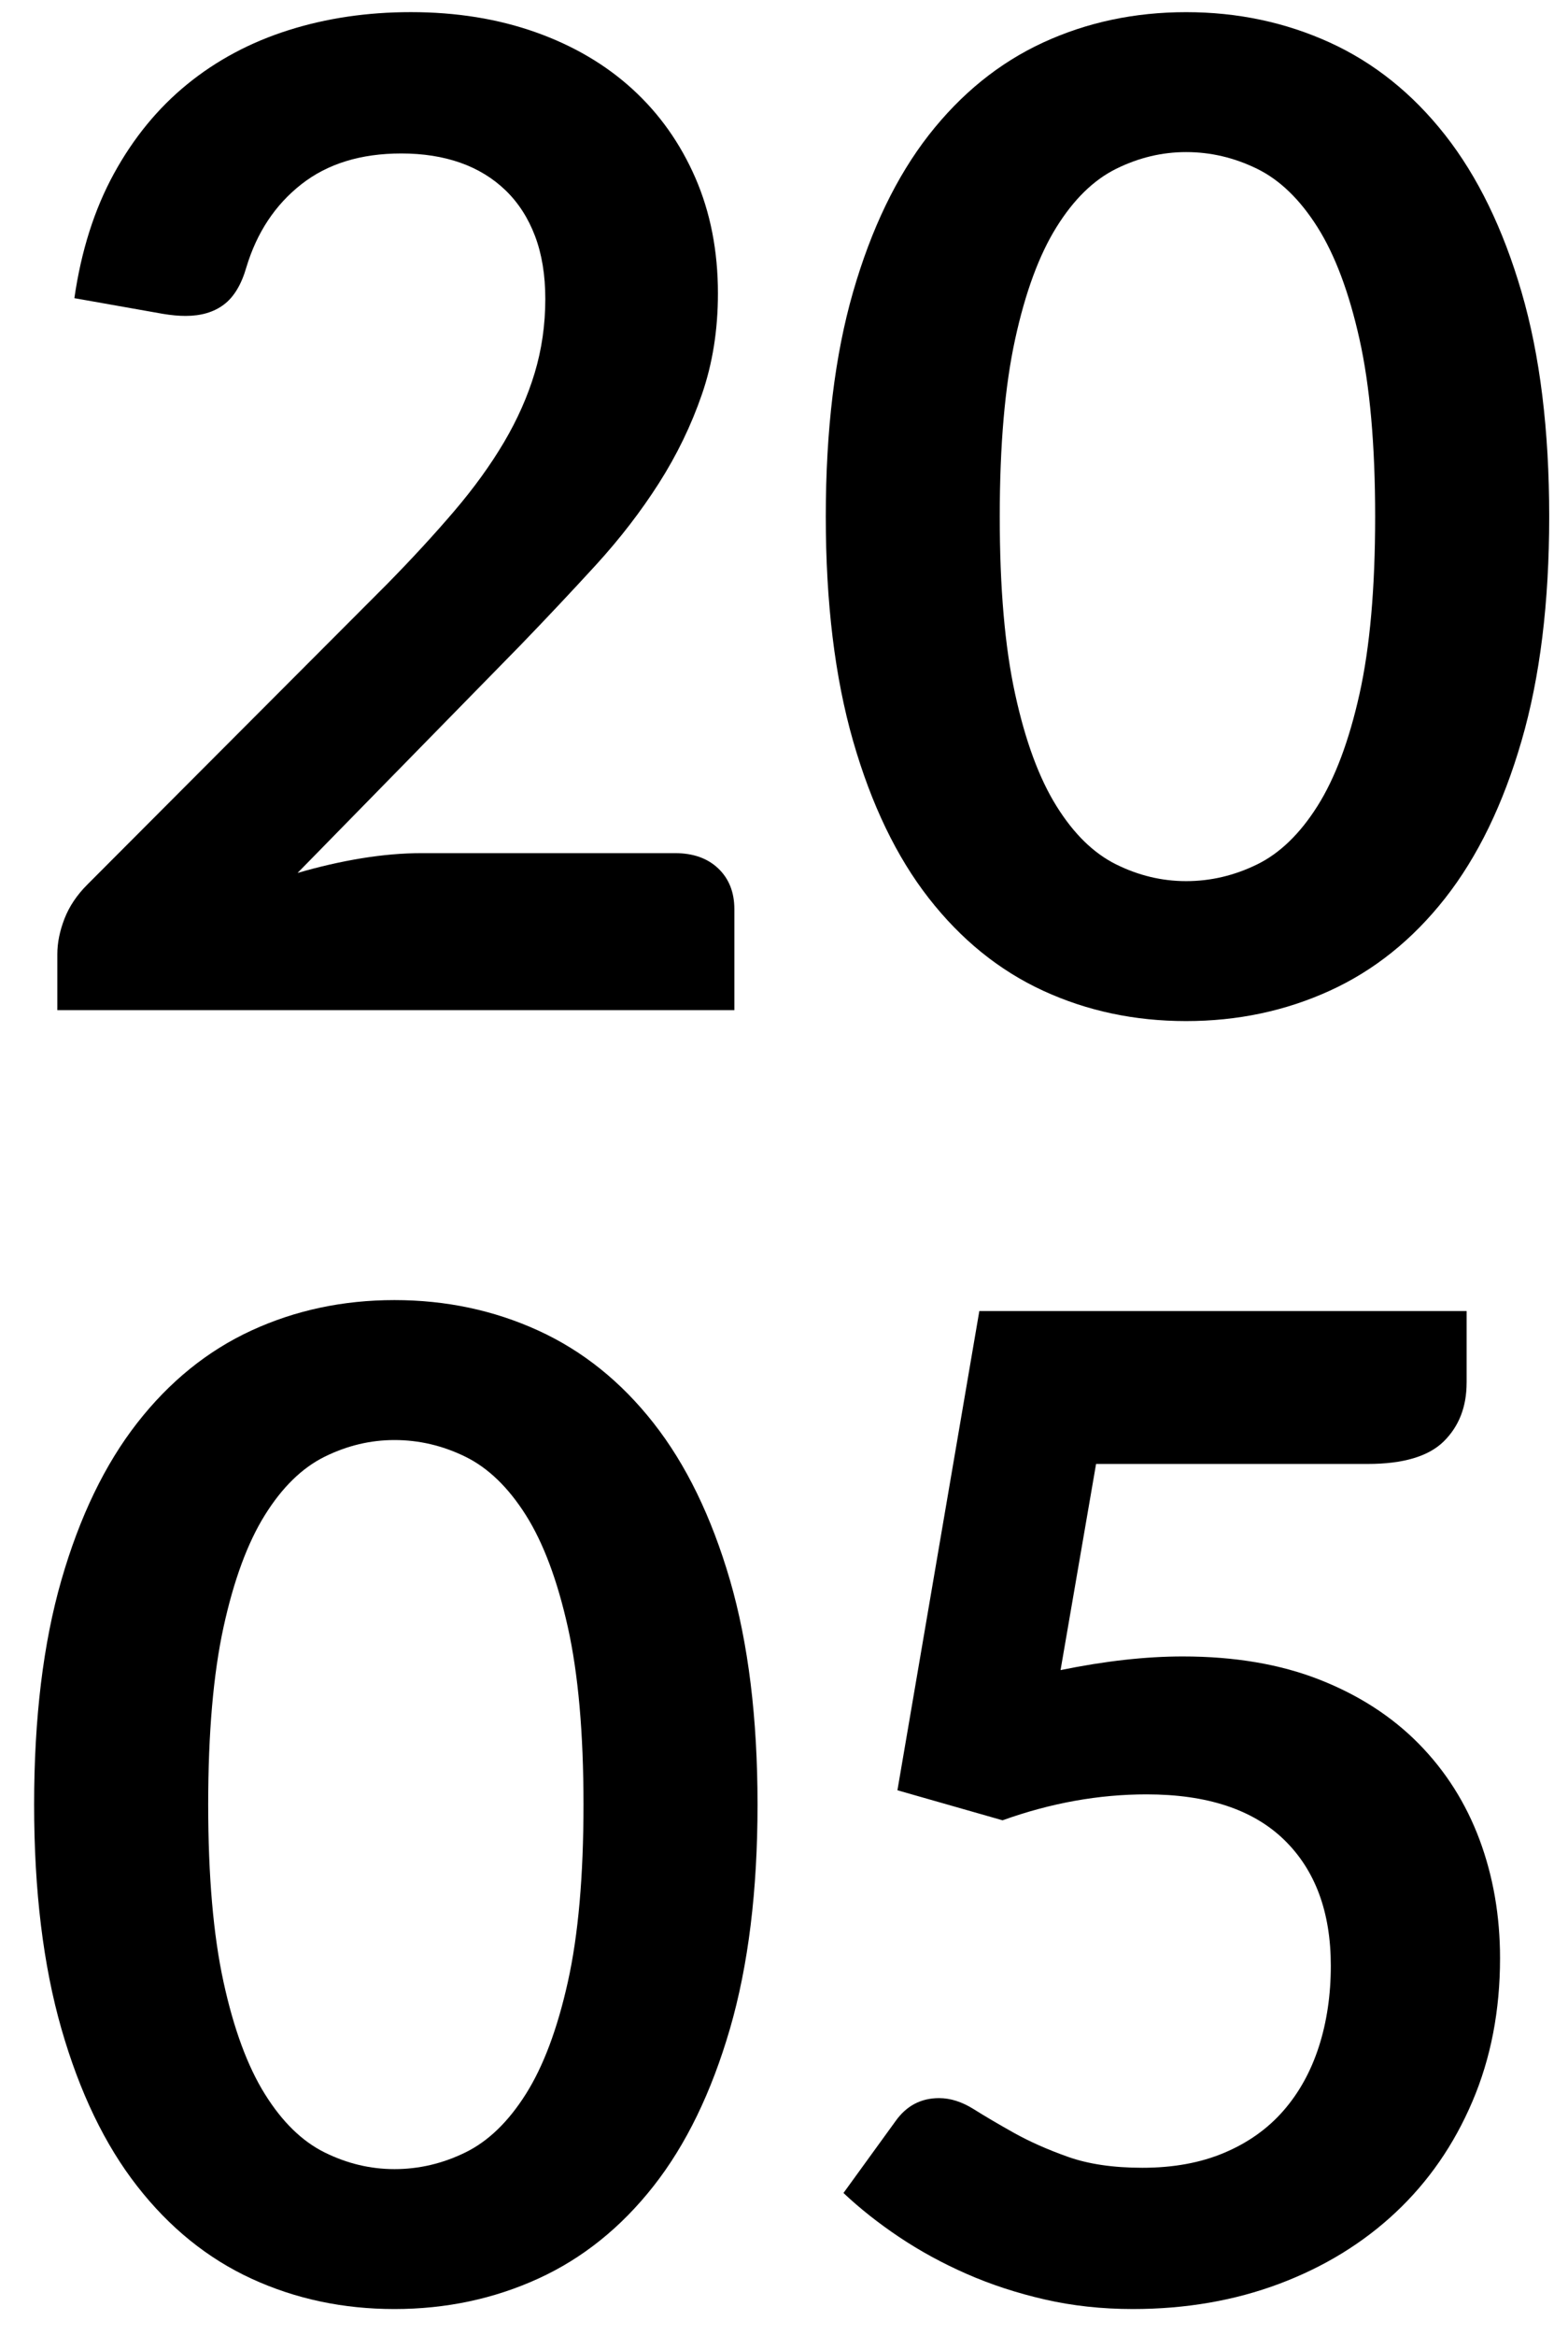 <?xml version="1.0" encoding="utf-8"?>
<!-- Generator: Adobe Illustrator 16.0.0, SVG Export Plug-In . SVG Version: 6.00 Build 0)  -->
<!DOCTYPE svg PUBLIC "-//W3C//DTD SVG 1.1//EN" "http://www.w3.org/Graphics/SVG/1.1/DTD/svg11.dtd">
<svg version="1.1" id="Calque_1" xmlns="http://www.w3.org/2000/svg" xmlns:xlink="http://www.w3.org/1999/xlink" x="0px" y="0px"
	 width="60.885px" height="90.646px" viewBox="0 0 60.885 90.646" enable-background="new 0 0 60.885 90.646" xml:space="preserve">
<g>
	<path d="M15.953,0.471c1.766,0,3.383,0.261,4.85,0.782c1.465,0.521,2.719,1.259,3.762,2.213s1.855,2.103,2.439,3.445
		c0.582,1.343,0.873,2.836,0.873,4.479c0,1.414-0.207,2.721-0.623,3.922c-0.414,1.202-0.971,2.35-1.668,3.445
		c-0.699,1.096-1.516,2.156-2.451,3.18c-0.938,1.024-1.918,2.067-2.942,3.127l-8.639,8.824c0.848-0.247,1.678-0.437,2.491-0.57
		c0.812-0.132,1.59-0.199,2.332-0.199h9.833c0.705,0,1.266,0.199,1.682,0.597c0.414,0.397,0.623,0.923,0.623,1.577v3.922H2.226
		v-2.173c0-0.441,0.093-0.901,0.278-1.378c0.186-0.477,0.481-0.918,0.888-1.325l11.633-11.66c0.972-0.989,1.842-1.935,2.61-2.835
		s1.413-1.793,1.935-2.676c0.521-0.883,0.918-1.78,1.192-2.69c0.273-0.91,0.412-1.868,0.412-2.875c0-0.923-0.133-1.735-0.398-2.437
		c-0.265-0.701-0.645-1.291-1.139-1.771c-0.495-0.479-1.083-0.838-1.763-1.078c-0.68-0.239-1.444-0.359-2.292-0.359
		c-1.573,0-2.867,0.399-3.882,1.197c-1.016,0.798-1.727,1.872-2.133,3.22c-0.194,0.674-0.486,1.158-0.875,1.45
		c-0.389,0.293-0.883,0.439-1.484,0.439c-0.265,0-0.557-0.026-0.875-0.079l-3.445-0.61c0.265-1.837,0.777-3.449,1.537-4.836
		s1.709-2.544,2.849-3.472c1.139-0.927,2.446-1.625,3.922-2.093C12.671,0.706,14.257,0.471,15.953,0.471z"/>
	<path d="M60.155,20.055c0,3.339-0.357,6.241-1.074,8.706c-0.715,2.464-1.705,4.5-2.967,6.108c-1.264,1.608-2.756,2.805-4.479,3.591
		c-1.723,0.786-3.582,1.179-5.578,1.179c-1.998,0-3.848-0.393-5.553-1.179c-1.705-0.786-3.184-1.983-4.439-3.591
		c-1.254-1.607-2.234-3.644-2.941-6.108c-0.707-2.465-1.059-5.366-1.059-8.706c0-3.356,0.352-6.263,1.059-8.718
		s1.688-4.487,2.941-6.095c1.256-1.607,2.734-2.804,4.439-3.591c1.705-0.786,3.555-1.179,5.553-1.179
		c1.996,0,3.855,0.394,5.578,1.179c1.723,0.787,3.215,1.983,4.479,3.591c1.262,1.608,2.252,3.64,2.967,6.095
		C59.798,13.792,60.155,16.698,60.155,20.055z M53.397,20.055c0-2.773-0.203-5.07-0.609-6.89c-0.406-1.819-0.951-3.269-1.631-4.346
		c-0.68-1.077-1.461-1.833-2.344-2.266c-0.885-0.433-1.803-0.649-2.756-0.649c-0.938,0-1.842,0.217-2.717,0.649
		c-0.875,0.433-1.648,1.188-2.318,2.266c-0.672,1.078-1.207,2.527-1.604,4.346c-0.398,1.82-0.598,4.116-0.598,6.89
		c0,2.774,0.199,5.071,0.598,6.89c0.396,1.82,0.932,3.269,1.604,4.346c0.67,1.078,1.443,1.833,2.318,2.266
		c0.875,0.433,1.779,0.649,2.717,0.649c0.953,0,1.871-0.216,2.756-0.649c0.883-0.433,1.664-1.188,2.344-2.266
		s1.225-2.526,1.631-4.346C53.194,25.126,53.397,22.829,53.397,20.055z"/>
	<path d="M29.415,70.055c0,3.339-0.357,6.24-1.072,8.705c-0.717,2.464-1.705,4.501-2.969,6.108s-2.756,2.805-4.479,3.591
		c-1.722,0.785-3.582,1.179-5.578,1.179c-1.997,0-3.847-0.394-5.552-1.179c-1.705-0.786-3.185-1.983-4.438-3.591
		c-1.255-1.607-2.235-3.645-2.942-6.108c-0.707-2.465-1.06-5.366-1.06-8.705c0-3.357,0.353-6.264,1.06-8.719
		s1.687-4.487,2.942-6.096c1.254-1.607,2.733-2.804,4.438-3.59c1.705-0.786,3.555-1.18,5.552-1.18c1.996,0,3.856,0.394,5.578,1.18
		c1.723,0.786,3.215,1.982,4.479,3.59c1.264,1.608,2.252,3.641,2.969,6.096C29.057,63.792,29.415,66.698,29.415,70.055z
		 M22.657,70.055c0-2.773-0.203-5.07-0.609-6.891c-0.406-1.818-0.949-3.268-1.629-4.346c-0.681-1.077-1.462-1.832-2.345-2.266
		c-0.884-0.433-1.802-0.649-2.756-0.649c-0.937,0-1.842,0.217-2.716,0.649c-0.875,0.434-1.647,1.188-2.318,2.266
		c-0.672,1.078-1.206,2.527-1.604,4.346c-0.397,1.82-0.596,4.117-0.596,6.891s0.199,5.07,0.596,6.89
		c0.397,1.82,0.932,3.269,1.604,4.346c0.671,1.078,1.444,1.833,2.318,2.266c0.875,0.434,1.78,0.649,2.716,0.649
		c0.954,0,1.873-0.216,2.756-0.649c0.883-0.433,1.665-1.188,2.345-2.266c0.68-1.077,1.223-2.525,1.629-4.346
		C22.454,75.126,22.657,72.829,22.657,70.055z"/>
	<path d="M56.948,53.678c0,0.936-0.297,1.695-0.889,2.279c-0.592,0.582-1.576,0.874-2.953,0.874H42.56l-1.379,8.003
		c1.73-0.354,3.312-0.53,4.744-0.53c2.014,0,3.785,0.301,5.312,0.901s2.812,1.431,3.855,2.49c1.043,1.061,1.828,2.302,2.359,3.724
		c0.529,1.423,0.795,2.955,0.795,4.598c0,2.032-0.357,3.887-1.074,5.565c-0.715,1.679-1.709,3.113-2.98,4.306
		c-1.271,1.193-2.779,2.116-4.518,2.77c-1.74,0.653-3.637,0.98-5.686,0.98c-1.201,0-2.34-0.124-3.418-0.371s-2.09-0.578-3.035-0.993
		s-1.818-0.893-2.623-1.432c-0.803-0.538-1.523-1.108-2.16-1.709l2.016-2.782c0.424-0.601,0.988-0.901,1.695-0.901
		c0.441,0,0.887,0.142,1.338,0.424c0.451,0.283,0.977,0.593,1.576,0.928c0.602,0.336,1.299,0.646,2.094,0.928
		s1.758,0.424,2.889,0.424c1.201,0,2.262-0.194,3.18-0.583c0.92-0.389,1.684-0.932,2.293-1.63c0.609-0.697,1.068-1.527,1.379-2.491
		c0.309-0.962,0.463-2.009,0.463-3.14c0-2.085-0.605-3.715-1.814-4.89c-1.211-1.175-2.992-1.762-5.34-1.762
		c-1.855,0-3.721,0.335-5.592,1.007l-4.082-1.166l3.18-18.604h18.922V53.678z"/>
</g>
</svg>

